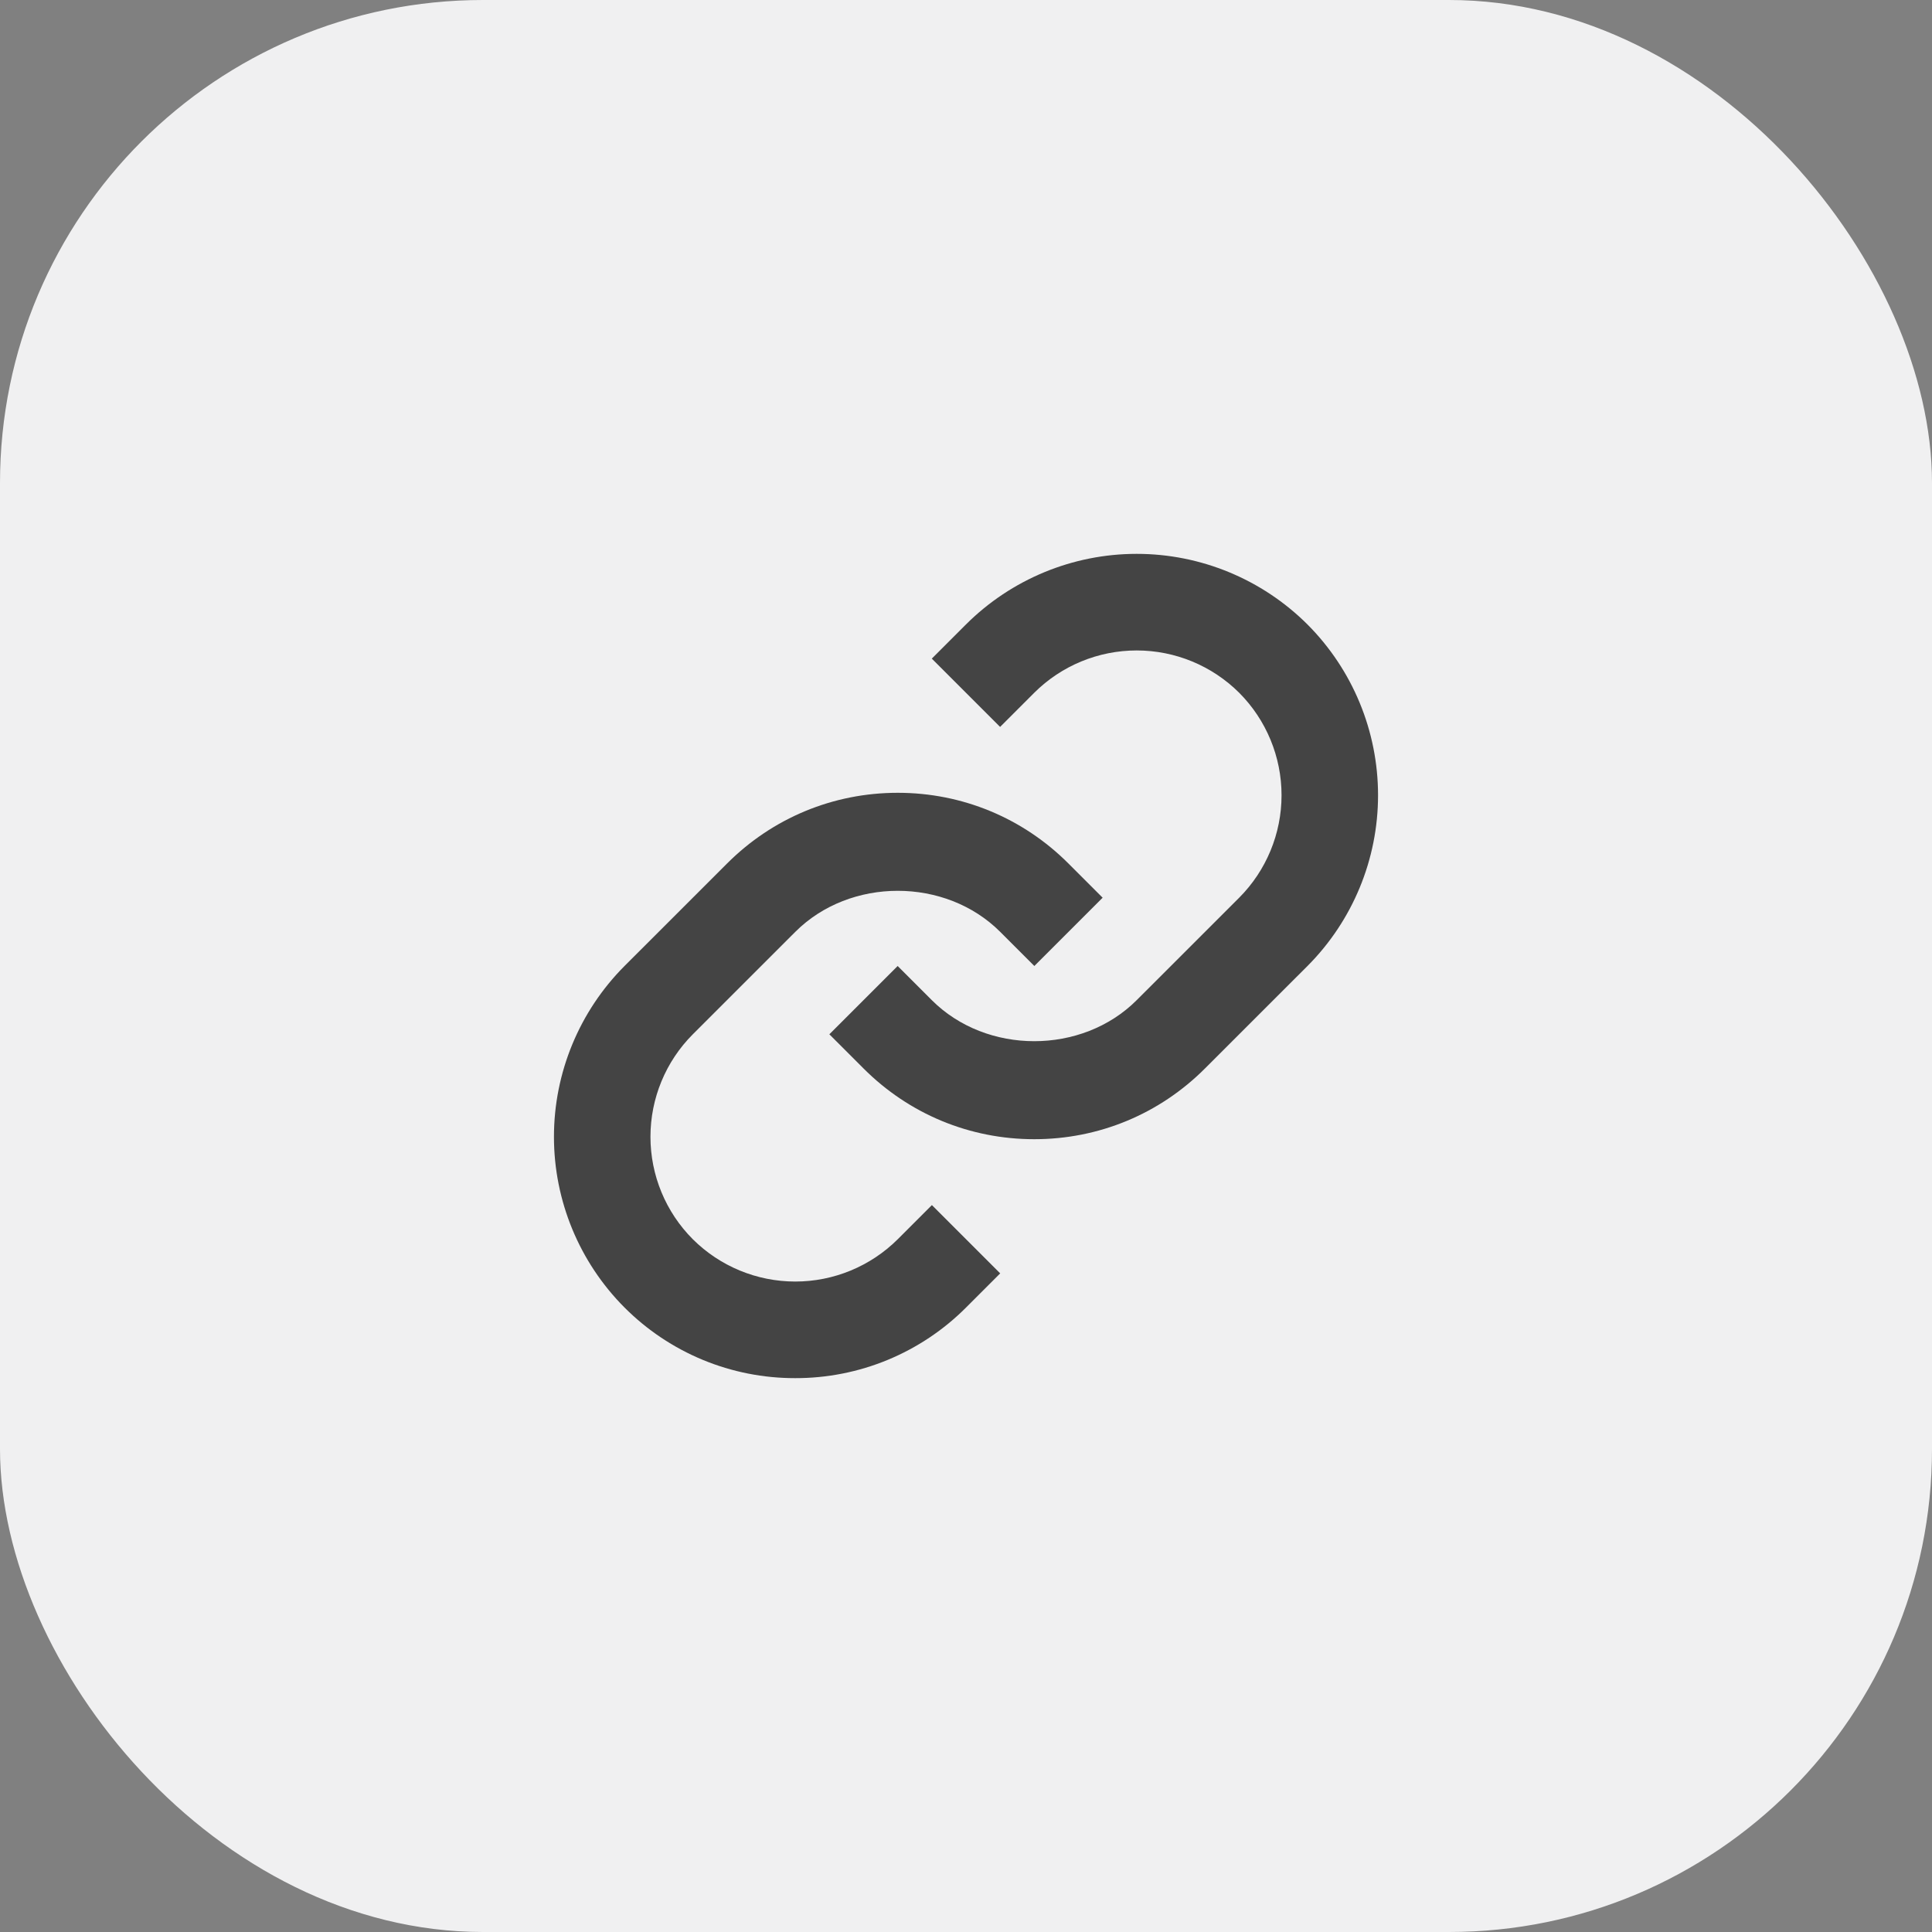 <svg width="40" height="40" viewBox="0 0 40 40" fill="none" xmlns="http://www.w3.org/2000/svg">
<rect x="0" y="0" width="40" height="40" fill="#808080" stroke="none"/>
<rect width="40" height="40" rx="10" fill="#F0F0F1"/>
<path d="M16.466 19.293C17.599 18.16 19.575 18.16 20.708 19.293L21.415 20L22.829 18.586L22.122 17.879C21.179 16.935 19.923 16.414 18.587 16.414C17.251 16.414 15.995 16.935 15.052 17.879L12.93 20C11.994 20.939 11.469 22.21 11.469 23.536C11.469 24.861 11.994 26.132 12.93 27.071C13.394 27.536 13.945 27.904 14.551 28.155C15.158 28.406 15.808 28.534 16.465 28.533C17.121 28.534 17.772 28.406 18.379 28.155C18.985 27.904 19.537 27.536 20.001 27.071L20.708 26.364L19.294 24.95L18.587 25.657C18.023 26.218 17.26 26.533 16.465 26.533C15.67 26.533 14.907 26.218 14.344 25.657C13.782 25.094 13.467 24.331 13.467 23.536C13.467 22.74 13.782 21.977 14.344 21.414L16.466 19.293Z" fill="#444444"/>
<path d="M19.999 12.929L19.292 13.636L20.706 15.05L21.413 14.343C21.976 13.782 22.739 13.467 23.534 13.467C24.33 13.467 25.092 13.782 25.656 14.343C26.217 14.906 26.533 15.669 26.533 16.465C26.533 17.26 26.217 18.023 25.656 18.586L23.534 20.707C22.401 21.84 20.425 21.84 19.292 20.707L18.585 20L17.171 21.414L17.878 22.121C18.821 23.065 20.077 23.586 21.413 23.586C22.749 23.586 24.005 23.065 24.948 22.121L27.07 20C28.006 19.061 28.531 17.79 28.531 16.465C28.531 15.139 28.006 13.868 27.07 12.929C26.131 11.993 24.86 11.467 23.534 11.467C22.209 11.467 20.937 11.993 19.999 12.929Z" fill="#444444"/>
</svg>
